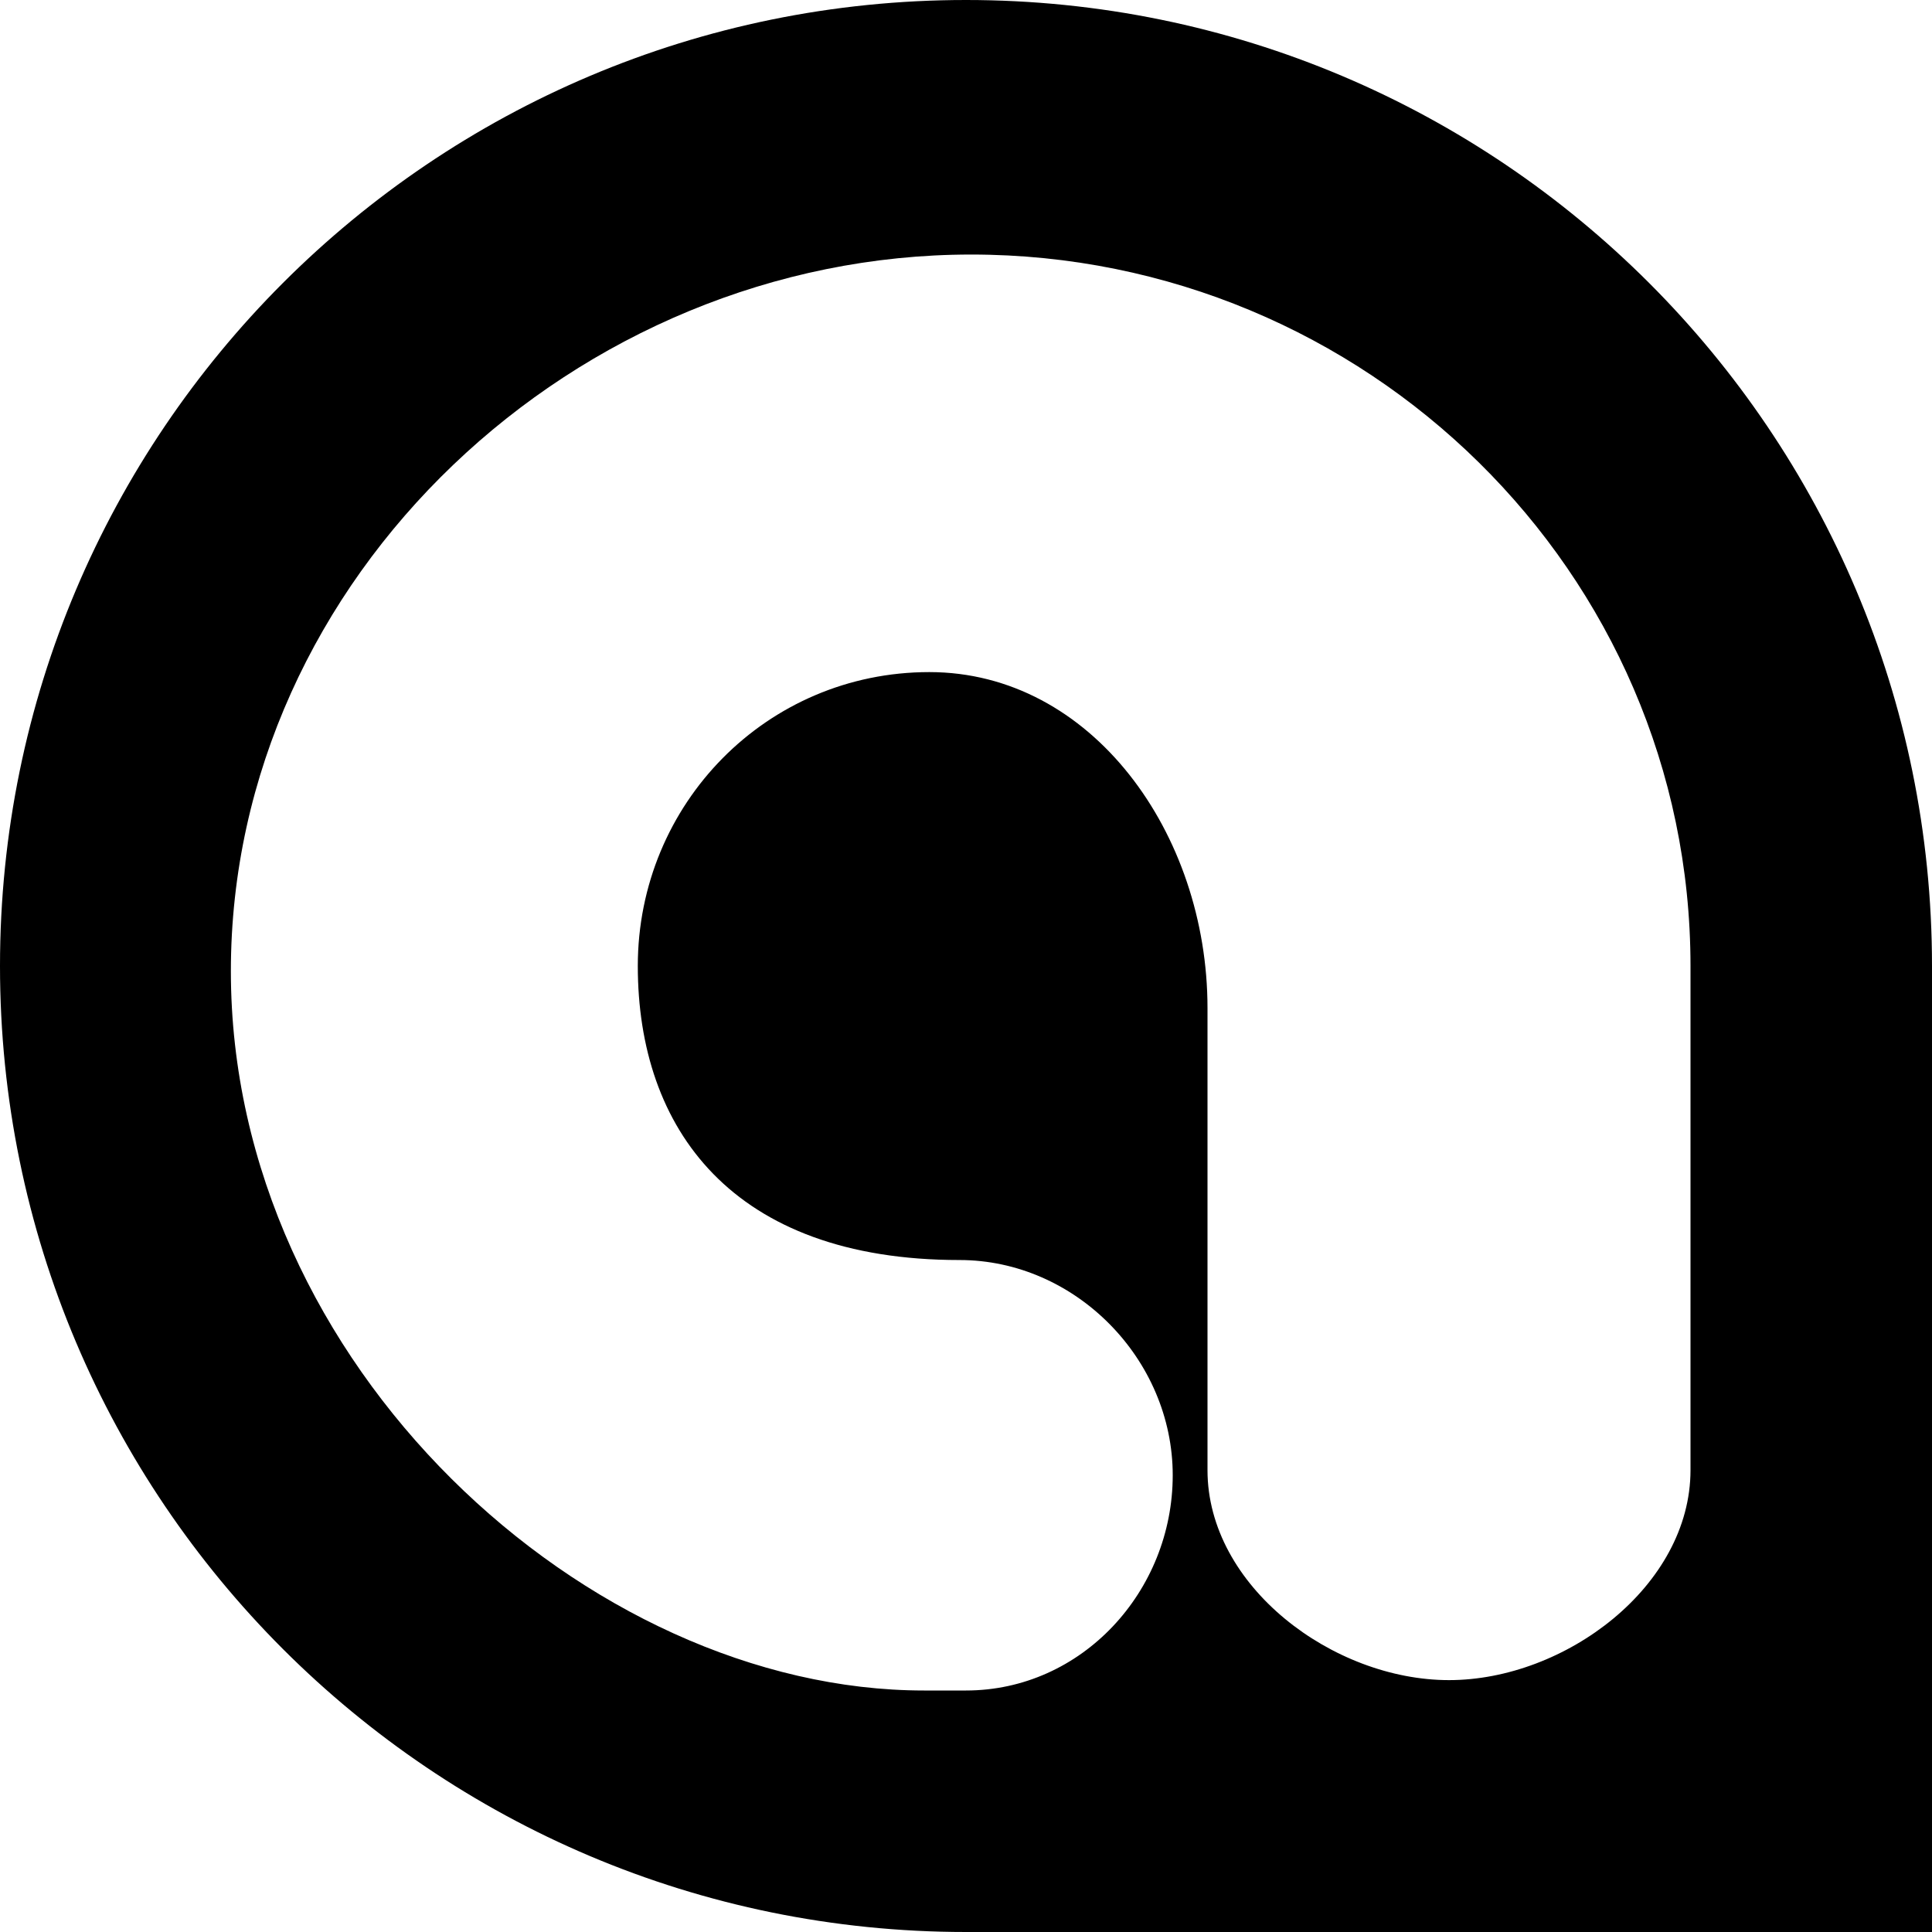 <?xml version="1.0" encoding="utf-8"?>
<!-- Generator: Adobe Illustrator 16.0.3, SVG Export Plug-In . SVG Version: 6.00 Build 0)  -->
<!DOCTYPE svg PUBLIC "-//W3C//DTD SVG 1.1//EN" "http://www.w3.org/Graphics/SVG/1.1/DTD/svg11.dtd">
<svg version="1.1" id="Layer_1" xmlns="http://www.w3.org/2000/svg" xmlns:xlink="http://www.w3.org/1999/xlink" x="0px" y="0px"
	 width="16px" height="16px" viewBox="0 0 16 16" enable-background="new 0 0 16 16" xml:space="preserve">
<path d="M8,0C3.582,0,0,3.582,0,8c0,4.418,3.582,8,8,8h8V8C16,3.582,12.419,0,8,0z M14,8.348v3.479c0,0,0,0.229,0,0.348
	c0,0.961-1.039,1.739-2,1.739s-2-0.778-2-1.739c0-0.119,0-0.348,0-0.348V8.348c0-1.445-0.959-2.782-2.304-2.782S5.282,6.656,5.282,8
	c0,1.345,0.779,2.435,2.664,2.435c0.96,0,1.766,0.821,1.766,1.782S8.96,14,8,14c-0.091,0-0.319,0-0.348,0
	c-2.783,0-5.74-2.691-5.74-5.957s2.864-5.935,6.131-5.935C11.311,2.108,14,4.735,14,8C14,8.118,14,8.348,14,8.348z"/>
</svg>
